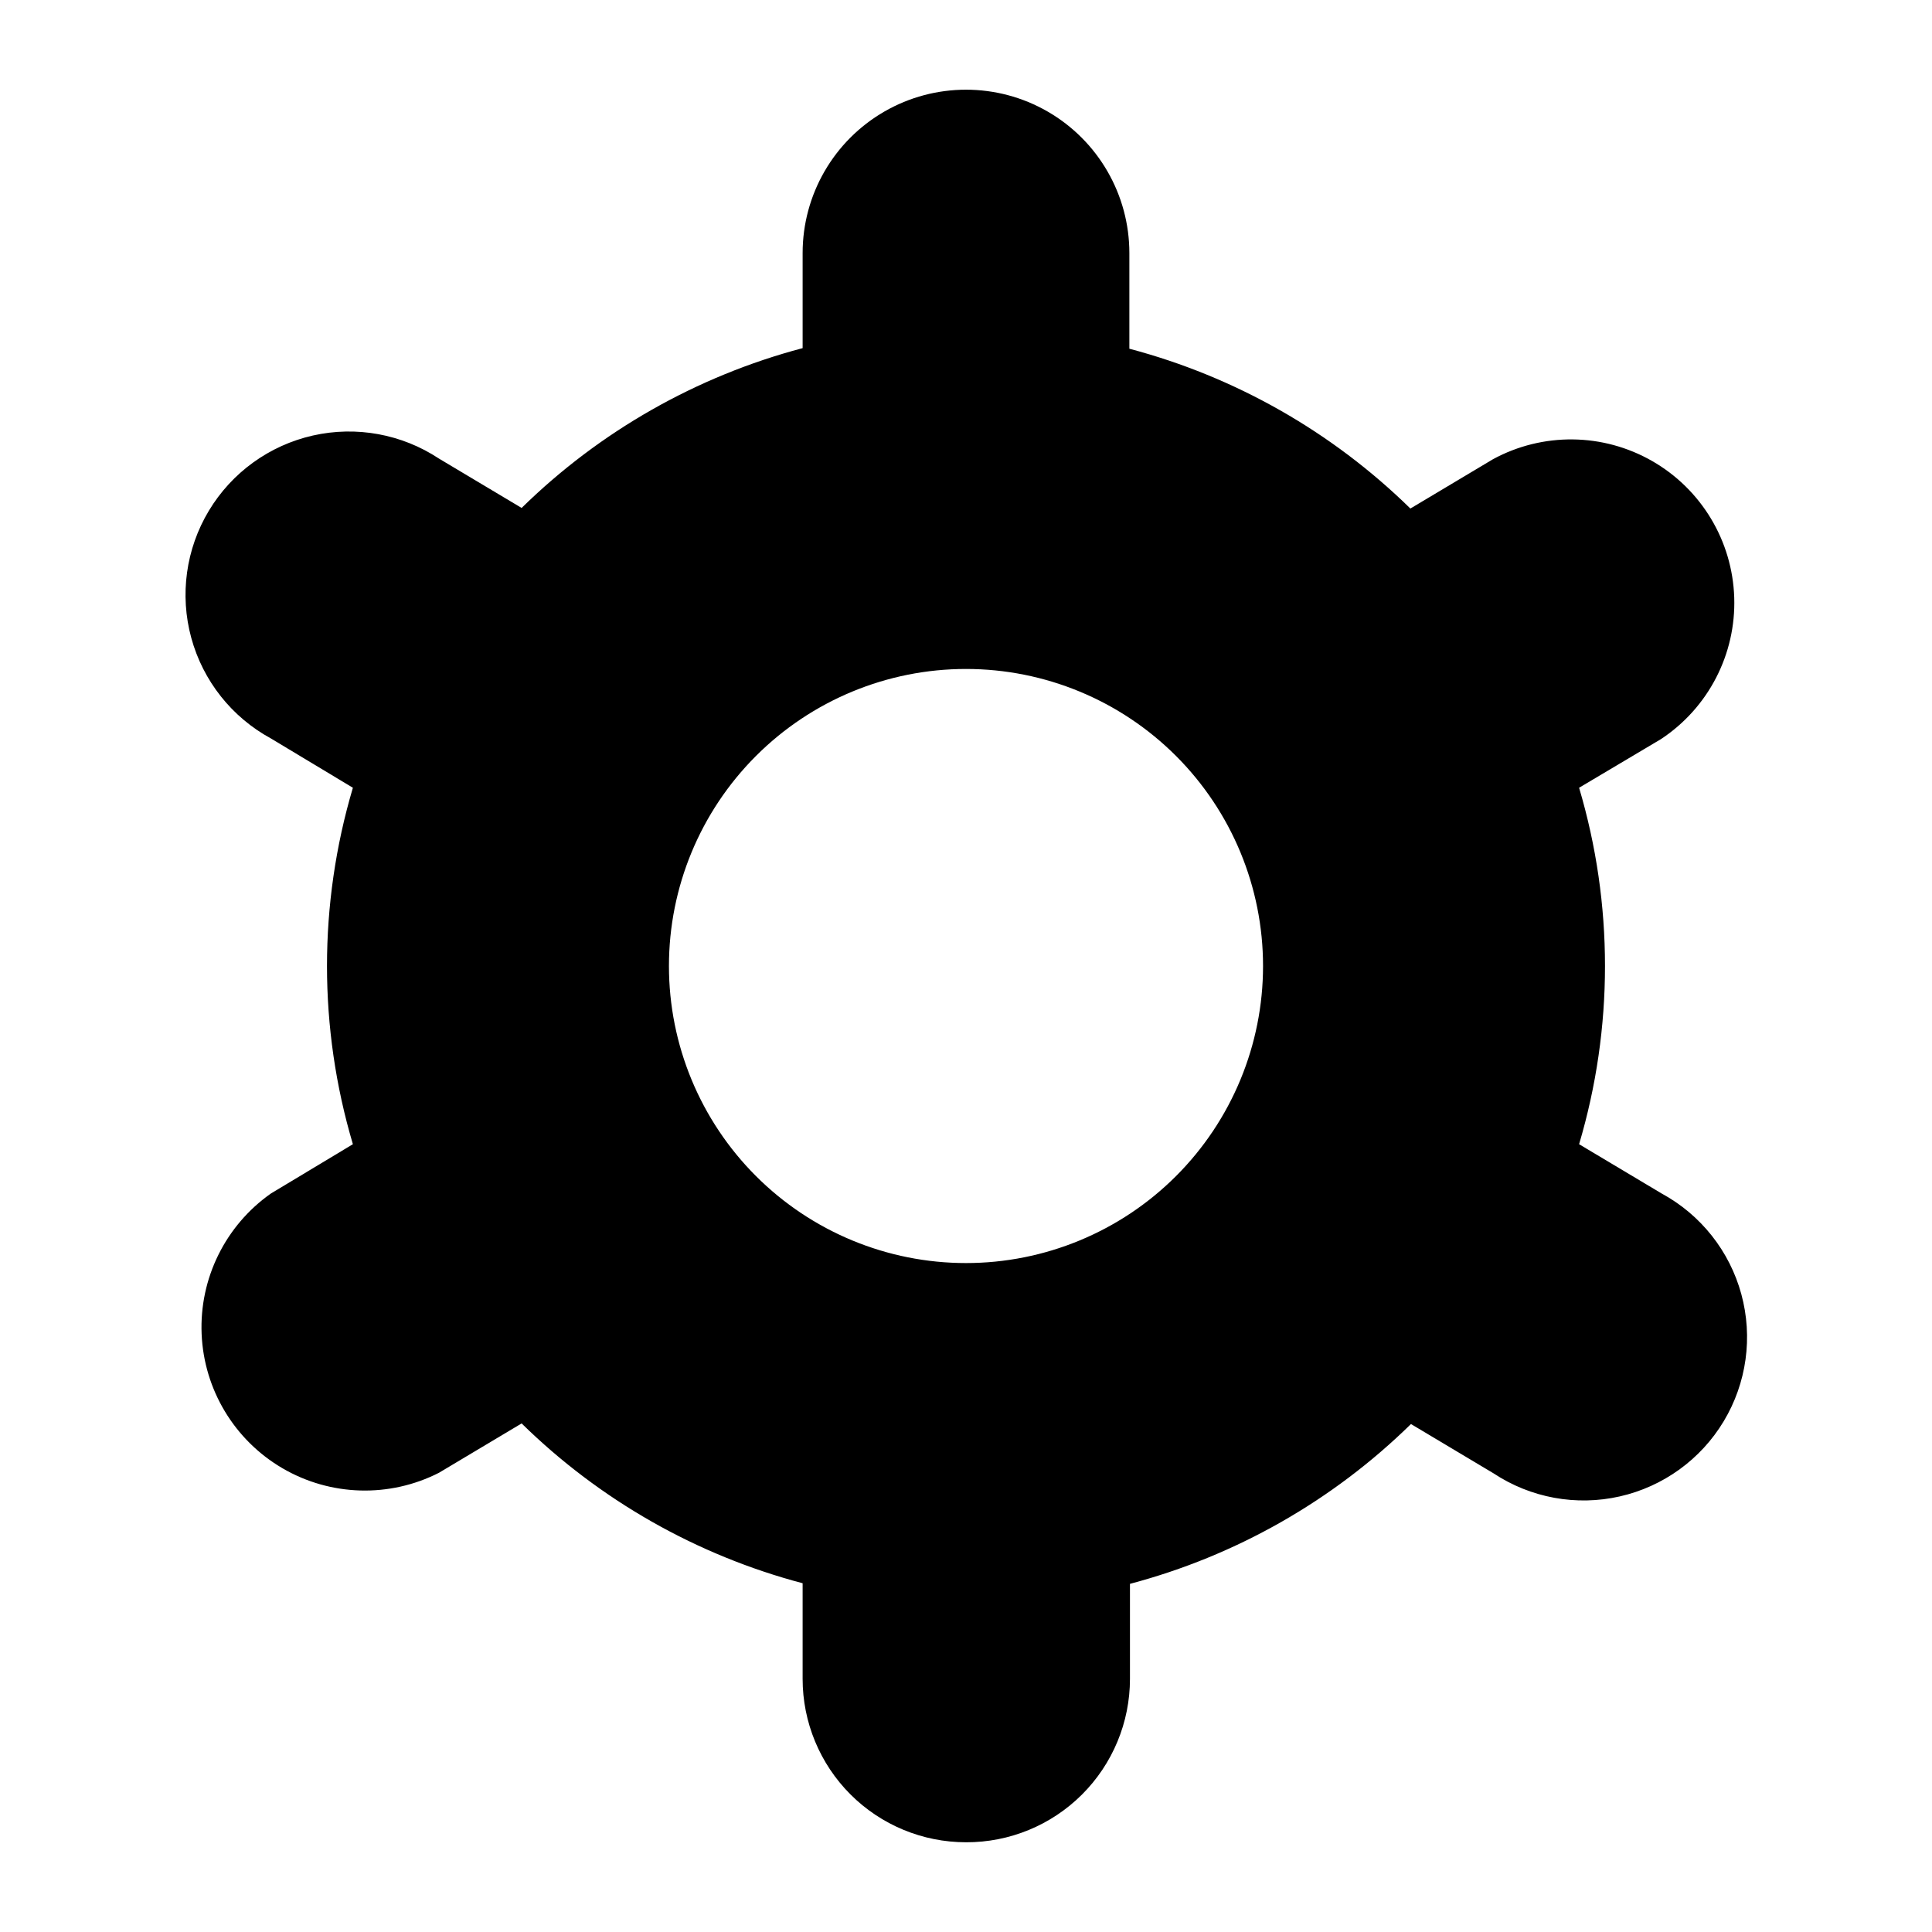 <?xml version="1.0" encoding="UTF-8"?>
<!-- Uploaded to: ICON Repo, www.iconrepo.com, Generator: ICON Repo Mixer Tools -->
<svg fill="#000000" width="800px" height="800px" version="1.1" viewBox="144 144 512 512" xmlns="http://www.w3.org/2000/svg">
 <g>
  <path d="m400 632.22c-11.484 0-22.496-4.562-30.617-12.68-8.117-8.121-12.68-19.133-12.68-30.617v-25.348c-28.074-7.422-53.738-22.016-74.469-42.352l-21.883 13.066-0.004 0.004c-13.133 6.691-28.77 6.242-41.496-1.195-12.73-7.438-20.797-20.84-21.418-35.566-0.617-14.73 6.301-28.758 18.359-37.238l21.727-13.066c-9.152-30.824-9.152-63.641 0-94.465l-21.727-13.066c-10.375-5.637-18-15.27-21.105-26.66-3.106-11.395-1.422-23.562 4.66-33.684 6.082-10.121 16.035-17.32 27.551-19.93 11.52-2.606 23.602-0.398 33.449 6.117l21.883 13.066 0.004 0.004c20.734-20.328 46.395-34.922 74.469-42.352v-25.191c0-15.469 8.25-29.762 21.648-37.496 13.395-7.734 29.898-7.734 43.297 0 13.395 7.734 21.645 22.027 21.645 37.496v25.348c28.074 7.43 53.734 22.023 74.473 42.352l21.883-13.066c13.199-7.172 29.172-6.988 42.203 0.484s21.258 21.164 21.738 36.18c0.48 15.012-6.859 29.199-19.387 37.488l-21.727 12.91c9.152 30.824 9.152 63.641 0 94.465l21.883 13.066c10.379 5.637 18.004 15.27 21.109 26.664 3.102 11.391 1.418 23.559-4.66 33.68-6.082 10.125-16.035 17.324-27.555 19.93-11.516 2.609-23.598 0.398-33.449-6.117l-21.883-13.066c-20.734 20.332-46.395 34.926-74.469 42.352v25.188c0 11.512-4.586 22.547-12.738 30.672s-19.207 12.668-30.715 12.625zm-113.67-141.7 6.613 7.086h-0.004c20.82 22.832 48.41 38.395 78.723 44.398l9.445 1.891v45.023c0 7.031 3.75 13.527 9.84 17.043 6.09 3.516 13.59 3.516 19.68 0s9.84-10.012 9.84-17.043v-44.238l9.445-1.891h0.004c30.309-6.004 57.898-21.562 78.719-44.398l6.613-7.086 38.102 22.984-0.004 0.004c6.008 3.363 13.332 3.348 19.32-0.043 5.988-3.394 9.77-9.668 9.973-16.547 0.203-6.879-3.203-13.363-8.98-17.102l-38.102-22.828 3.148-9.133c11.289-31.344 11.289-65.641 0-96.984l-3.148-9.133 38.102-22.984c4.648-2.606 8.039-6.981 9.402-12.133 1.363-5.148 0.582-10.633-2.168-15.195s-7.234-7.816-12.426-9.016-10.645-0.242-15.121 2.652l-39.672 22.828-6.453-7.086h-0.004c-20.82-22.832-48.406-38.395-78.719-44.398l-9.445-1.891-0.004-44.238c0-7.031-3.75-13.527-9.84-17.043-6.086-3.516-13.59-3.516-19.68 0-6.086 3.516-9.84 10.012-9.84 17.043v44.242l-9.445 1.891v-0.004c-30.312 6.004-57.902 21.566-78.719 44.398l-6.453 7.086-36.844-22.828c-4.473-2.894-9.93-3.852-15.121-2.652-5.191 1.199-9.672 4.453-12.426 9.016-2.75 4.562-3.531 10.047-2.168 15.195 1.363 5.152 4.758 9.527 9.406 12.133l38.102 22.828-3.148 9.133h-0.004c-11.285 31.34-11.285 65.641 0 96.98l3.148 9.133-38.098 22.828c-4.648 2.606-8.043 6.984-9.406 12.133-1.363 5.152-0.582 10.633 2.168 15.199 2.754 4.562 7.234 7.812 12.426 9.012 5.191 1.199 10.648 0.242 15.121-2.648z"/>
  <path d="m578.22 470.38-29.758-17.949c12.176-33.891 12.176-70.965 0-104.86l29.758-17.949c7.125-4.309 12.254-11.27 14.262-19.355s0.727-16.637-3.559-23.781c-4.309-7.129-11.27-12.258-19.355-14.266-8.086-2.004-16.637-0.727-23.781 3.559l-29.914 17.949c-22.367-24.496-51.902-41.305-84.387-48.02v-34.637c0-11.25-6.004-21.645-15.746-27.27-9.742-5.625-21.746-5.625-31.488 0-9.742 5.625-15.742 16.02-15.742 27.27v34.637c-32.391 6.5-61.91 23.023-84.391 47.23l-29.754-17.316c-7.18-4.32-15.781-5.606-23.906-3.566-8.125 2.039-15.105 7.231-19.391 14.43-4.285 7.144-5.566 15.695-3.559 23.781 2.008 8.086 7.137 15.047 14.266 19.355l29.758 17.949h-0.004c-12.172 33.891-12.172 70.965 0 104.86l-29.754 17.949c-9.648 5.82-15.457 16.348-15.238 27.613 0.219 11.262 6.43 21.555 16.297 27 9.863 5.441 21.883 5.211 31.531-0.613l29.914-17.949v0.004c22.477 24.207 52 40.73 84.387 47.23v35.266c0 11.25 6 21.645 15.742 27.27 9.746 5.625 21.746 5.625 31.488 0 9.742-5.625 15.746-16.02 15.746-27.27v-34.637c32.387-6.5 61.91-23.023 84.387-47.23l29.914 17.949c9.648 5.793 21.652 6 31.492 0.543s16.023-15.75 16.215-27.004c0.195-11.25-5.629-21.75-15.273-27.543zm-178.22 8.344c-20.879 0-40.902-8.293-55.664-23.055-14.766-14.766-23.059-34.789-23.059-55.664 0-20.879 8.293-40.902 23.059-55.664 14.762-14.766 34.785-23.059 55.664-23.059 20.875 0 40.898 8.293 55.664 23.059 14.762 14.762 23.055 34.785 23.055 55.664 0 20.875-8.293 40.898-23.055 55.664-14.766 14.762-34.789 23.055-55.664 23.055z"/>
 </g>
</svg>